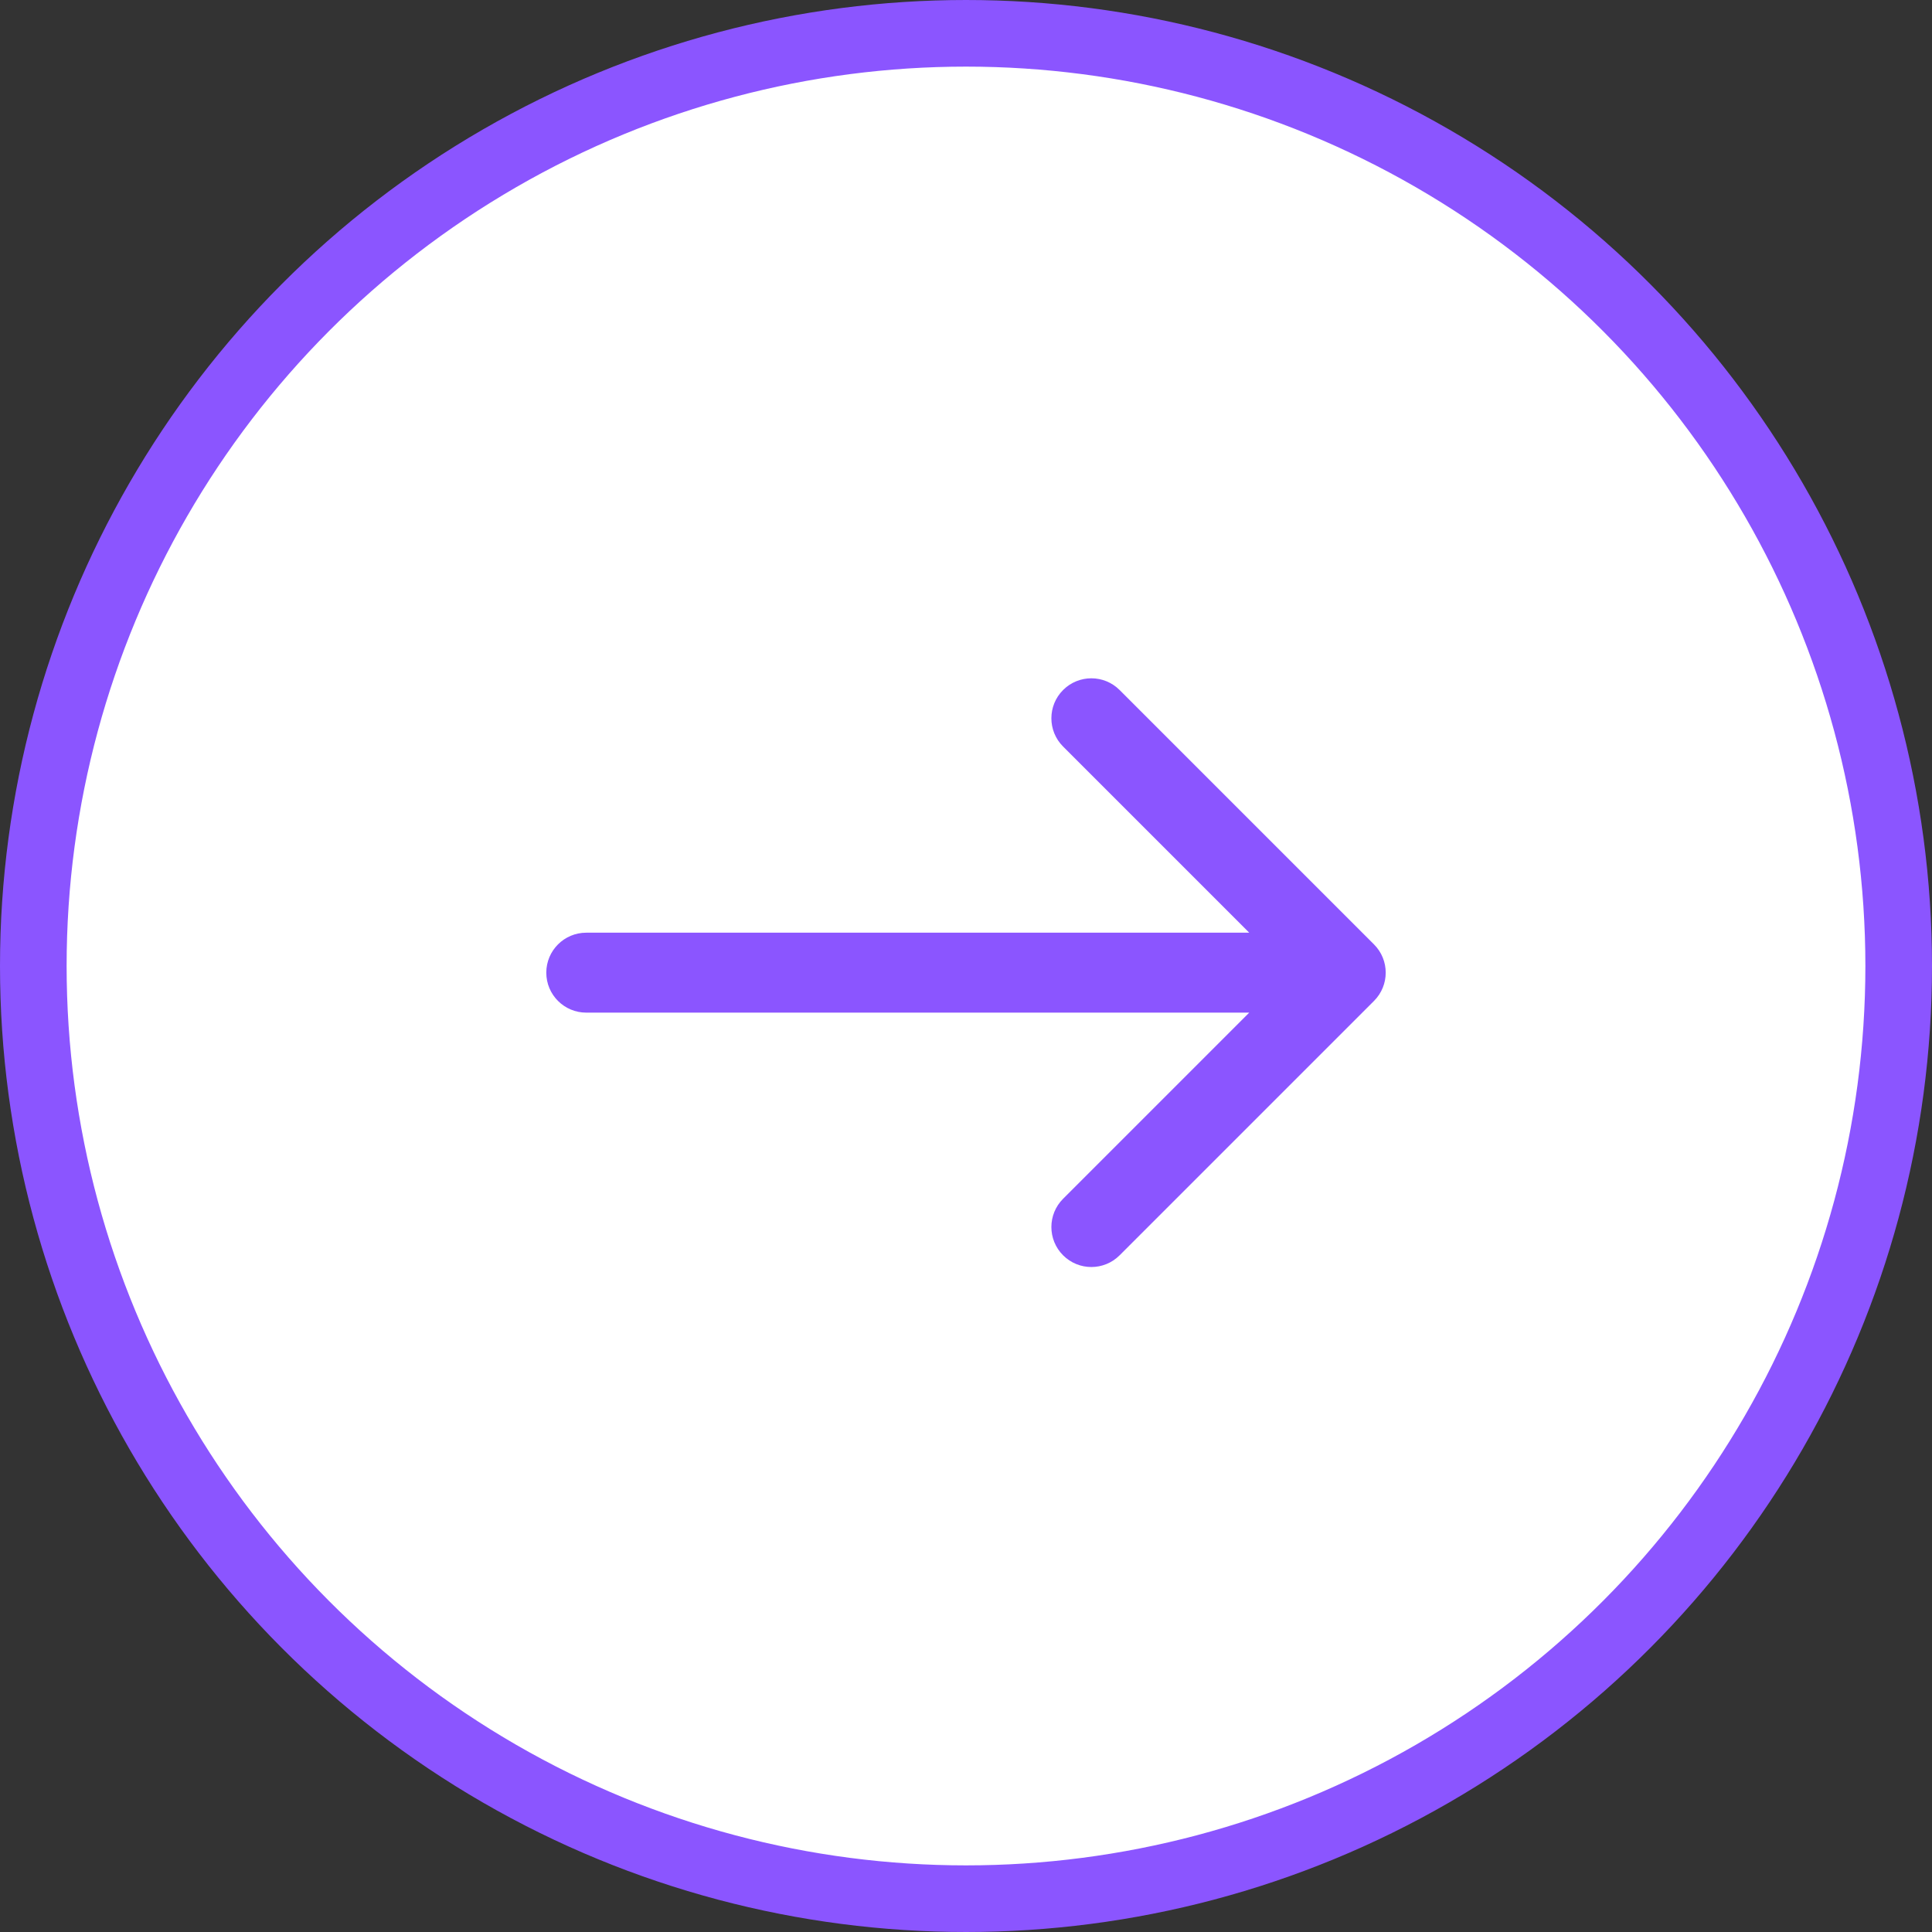 <?xml version="1.0" encoding="UTF-8"?> <svg xmlns="http://www.w3.org/2000/svg" width="145" height="145" viewBox="0 0 145 145" fill="none"><rect x="0" y="0" width="145" height="145" fill="#333333" stroke="none"/><circle cx="72.5" cy="72.5" r="70" fill="white" stroke="#8B55FF" stroke-width="5"></circle><path d="M44 70C42.343 70 41 71.343 41 73C41 74.657 42.343 76 44 76V70ZM103.121 75.121C104.293 73.95 104.293 72.05 103.121 70.879L84.029 51.787C82.858 50.615 80.958 50.615 79.787 51.787C78.615 52.958 78.615 54.858 79.787 56.029L96.757 73L79.787 89.971C78.615 91.142 78.615 93.042 79.787 94.213C80.958 95.385 82.858 95.385 84.029 94.213L103.121 75.121ZM44 76H101V70H44V76Z" fill="#8B55FF"></path></svg> 